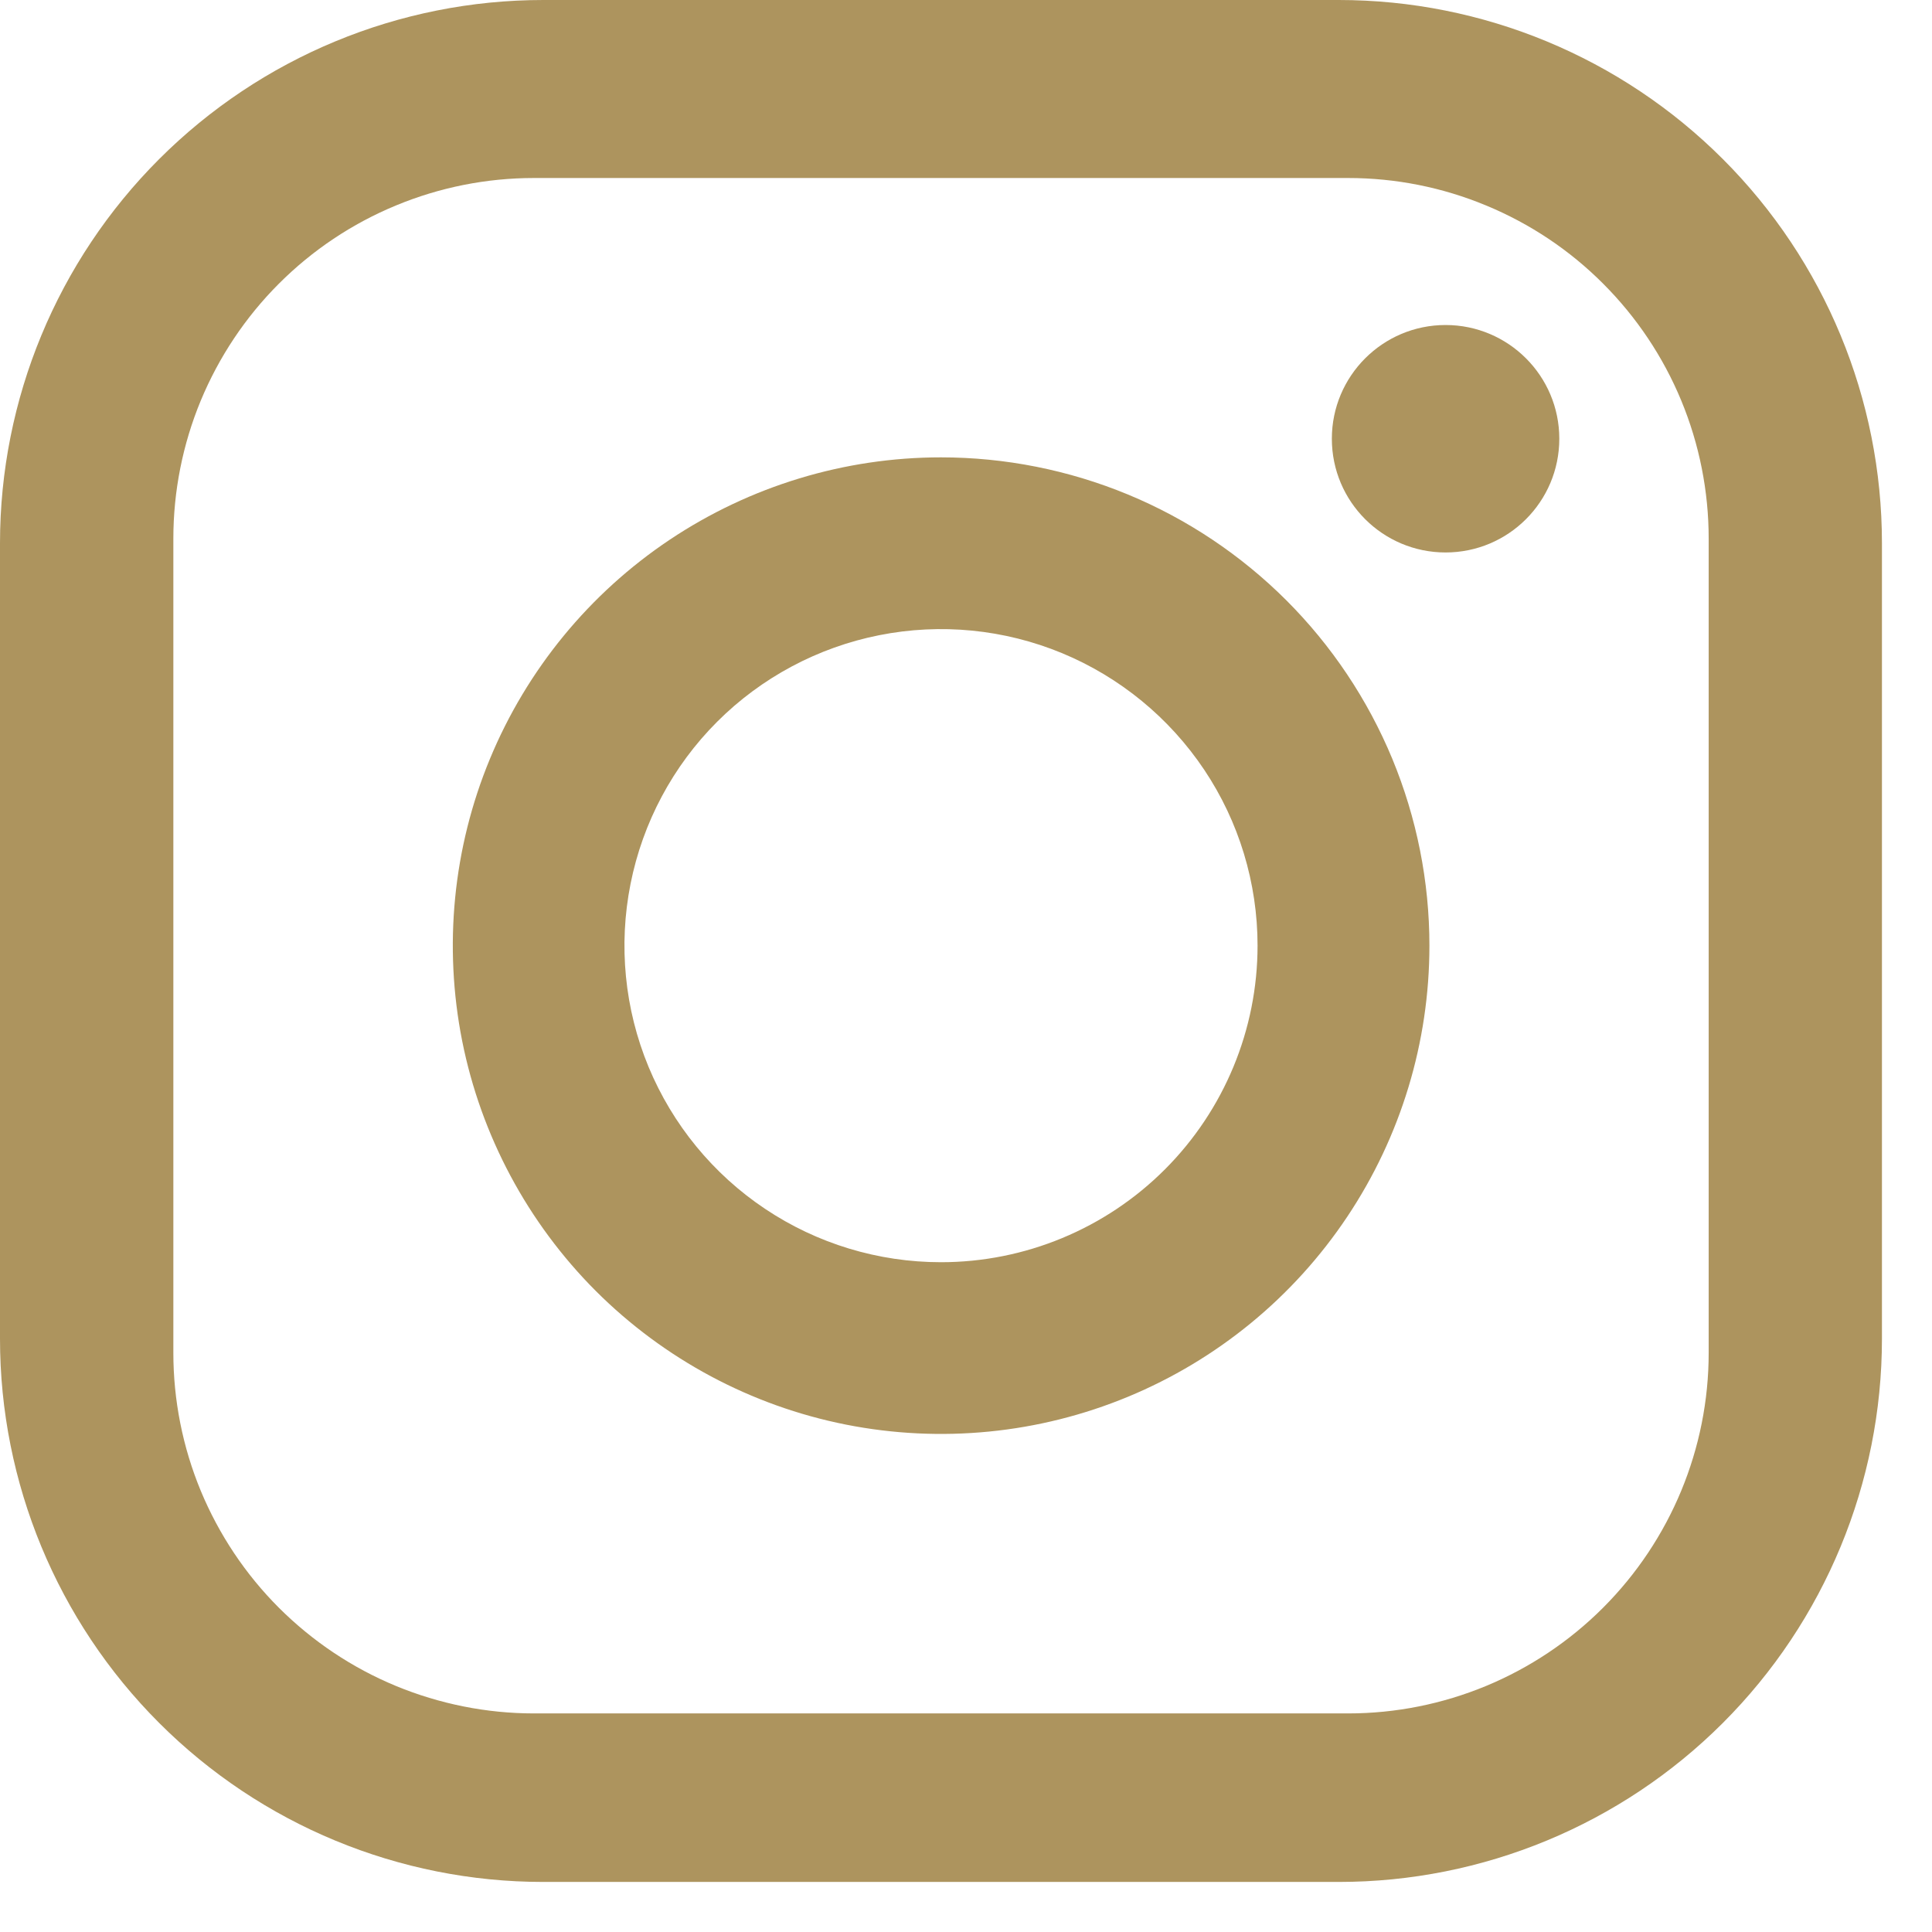 <svg width="22" height="22" viewBox="0 0 22 22" fill="none" xmlns="http://www.w3.org/2000/svg">
<path d="M15.245 0H6.186C4.545 0 2.972 0.652 1.812 1.812C0.652 2.972 0 4.545 0 6.186V15.245C0 16.885 0.652 18.459 1.812 19.619C2.972 20.779 4.545 21.43 6.186 21.43H15.245C16.885 21.43 18.459 20.779 19.619 19.619C20.779 18.459 21.43 16.885 21.43 15.245V6.186C21.43 4.545 20.779 2.972 19.619 1.812C18.459 0.652 16.885 0 15.245 0ZM19.457 15.405C19.457 16.494 19.024 17.538 18.254 18.308C17.484 19.078 16.44 19.511 15.351 19.511H6.08C5.541 19.511 5.007 19.404 4.508 19.198C4.01 18.992 3.558 18.689 3.176 18.308C2.795 17.927 2.493 17.474 2.286 16.976C2.08 16.478 1.974 15.944 1.974 15.405V6.133C1.974 5.594 2.08 5.06 2.286 4.562C2.493 4.064 2.795 3.611 3.176 3.23C3.558 2.848 4.01 2.546 4.508 2.34C5.007 2.133 5.541 2.027 6.08 2.027H15.351C15.891 2.027 16.425 2.133 16.923 2.34C17.421 2.546 17.874 2.848 18.255 3.23C18.636 3.611 18.939 4.064 19.145 4.562C19.351 5.06 19.457 5.594 19.457 6.133L19.457 15.405Z" fill="#AD945E"/>
<path d="M10.715 5.208C9.616 5.208 8.541 5.535 7.626 6.146C6.712 6.757 6 7.625 5.579 8.641C5.158 9.657 5.049 10.775 5.263 11.854C5.478 12.932 6.008 13.923 6.785 14.701C7.563 15.478 8.554 16.008 9.632 16.222C10.711 16.436 11.829 16.326 12.845 15.905C13.861 15.484 14.729 14.772 15.34 13.857C15.951 12.943 16.277 11.868 16.277 10.768C16.277 10.038 16.133 9.315 15.854 8.64C15.574 7.965 15.164 7.352 14.648 6.836C14.131 6.32 13.518 5.91 12.844 5.631C12.169 5.352 11.445 5.208 10.715 5.208ZM10.715 14.373C10.002 14.373 9.305 14.162 8.713 13.766C8.12 13.37 7.658 12.806 7.385 12.148C7.112 11.489 7.041 10.764 7.18 10.065C7.319 9.366 7.662 8.723 8.166 8.219C8.67 7.715 9.313 7.372 10.012 7.233C10.711 7.094 11.436 7.165 12.095 7.438C12.753 7.711 13.316 8.173 13.713 8.766C14.109 9.358 14.32 10.055 14.32 10.768C14.32 11.724 13.94 12.641 13.264 13.317C12.588 13.993 11.671 14.373 10.715 14.373Z" fill="#AD945E"/>
<path d="M16.461 6.291C17.176 6.291 17.756 5.712 17.756 4.996C17.756 4.281 17.176 3.701 16.461 3.701C15.746 3.701 15.166 4.281 15.166 4.996C15.166 5.712 15.746 6.291 16.461 6.291Z" fill="#AD945E"/>
</svg>
